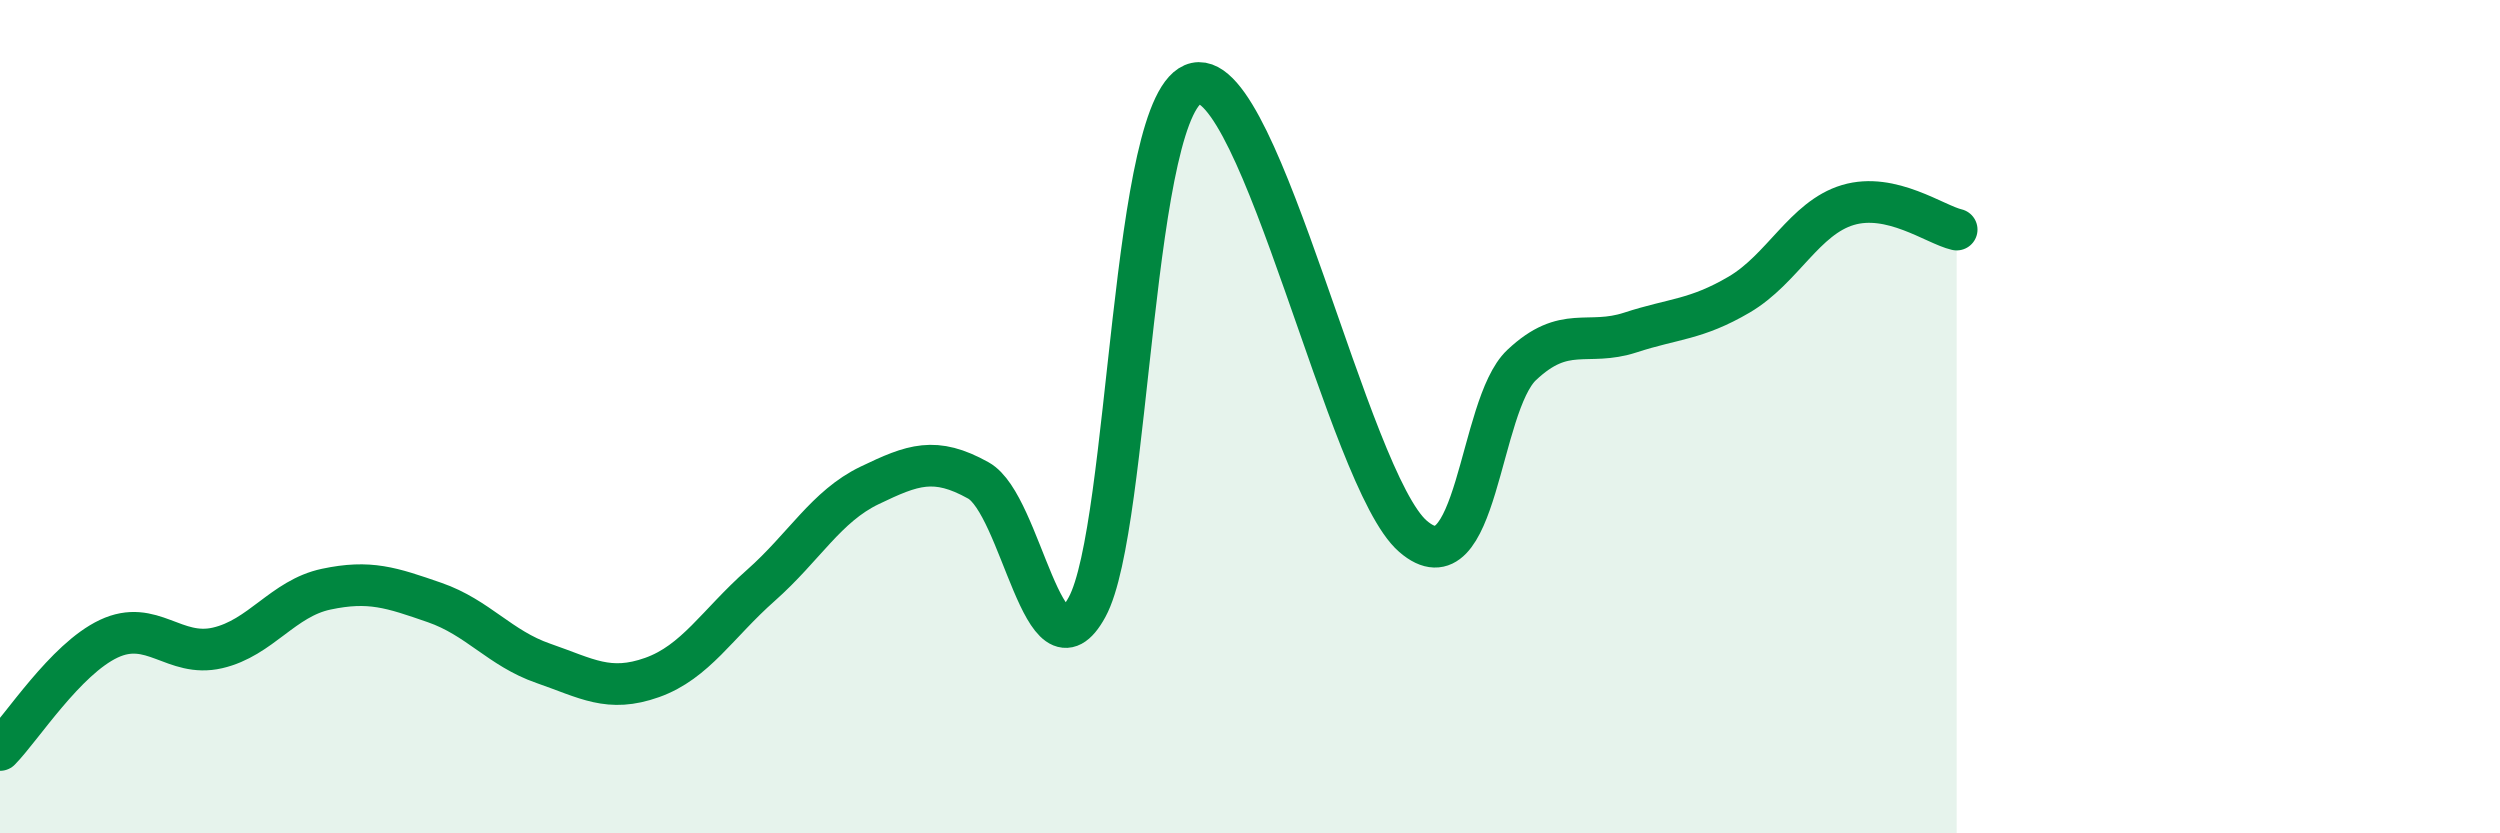 
    <svg width="60" height="20" viewBox="0 0 60 20" xmlns="http://www.w3.org/2000/svg">
      <path
        d="M 0,18 C 0.52,17.47 1.57,15.82 2.61,15.33 C 3.65,14.84 4.18,15.79 5.22,15.55 C 6.26,15.31 6.79,14.36 7.83,14.14 C 8.87,13.92 9.39,14.1 10.43,14.46 C 11.47,14.82 12,15.56 13.04,15.92 C 14.08,16.28 14.61,16.63 15.65,16.26 C 16.69,15.89 17.22,14.97 18.26,14.05 C 19.3,13.13 19.83,12.15 20.87,11.65 C 21.91,11.15 22.44,10.95 23.48,11.53 C 24.52,12.11 25.05,16.48 26.09,14.57 C 27.13,12.66 27.14,2.34 28.7,2 C 30.26,1.66 32.35,11.52 33.91,12.87 C 35.47,14.22 35.48,9.74 36.52,8.76 C 37.56,7.78 38.09,8.32 39.13,7.98 C 40.17,7.64 40.7,7.68 41.74,7.07 C 42.78,6.46 43.31,5.23 44.35,4.92 C 45.39,4.61 46.44,5.39 46.96,5.51L46.96 20L0 20Z"
        fill="#008740"
        opacity="0.1"
        stroke-linecap="round"
        stroke-linejoin="round"
      />
      <path
        d="M 0,18 C 0.52,17.47 1.57,15.82 2.61,15.33 C 3.65,14.84 4.18,15.79 5.22,15.55 C 6.26,15.31 6.79,14.36 7.83,14.14 C 8.87,13.92 9.39,14.1 10.43,14.46 C 11.47,14.82 12,15.56 13.04,15.92 C 14.08,16.28 14.61,16.63 15.65,16.26 C 16.69,15.89 17.22,14.97 18.26,14.05 C 19.3,13.13 19.83,12.15 20.87,11.65 C 21.91,11.15 22.44,10.95 23.48,11.53 C 24.52,12.11 25.05,16.48 26.09,14.57 C 27.13,12.66 27.14,2.34 28.7,2 C 30.26,1.66 32.35,11.52 33.91,12.87 C 35.47,14.22 35.48,9.74 36.52,8.76 C 37.56,7.78 38.09,8.32 39.13,7.98 C 40.17,7.64 40.7,7.68 41.74,7.07 C 42.78,6.46 43.31,5.23 44.35,4.92 C 45.39,4.61 46.44,5.39 46.96,5.51"
        stroke="#008740"
        stroke-width="1"
        fill="none"
        stroke-linecap="round"
        stroke-linejoin="round"
      />
    </svg>
  